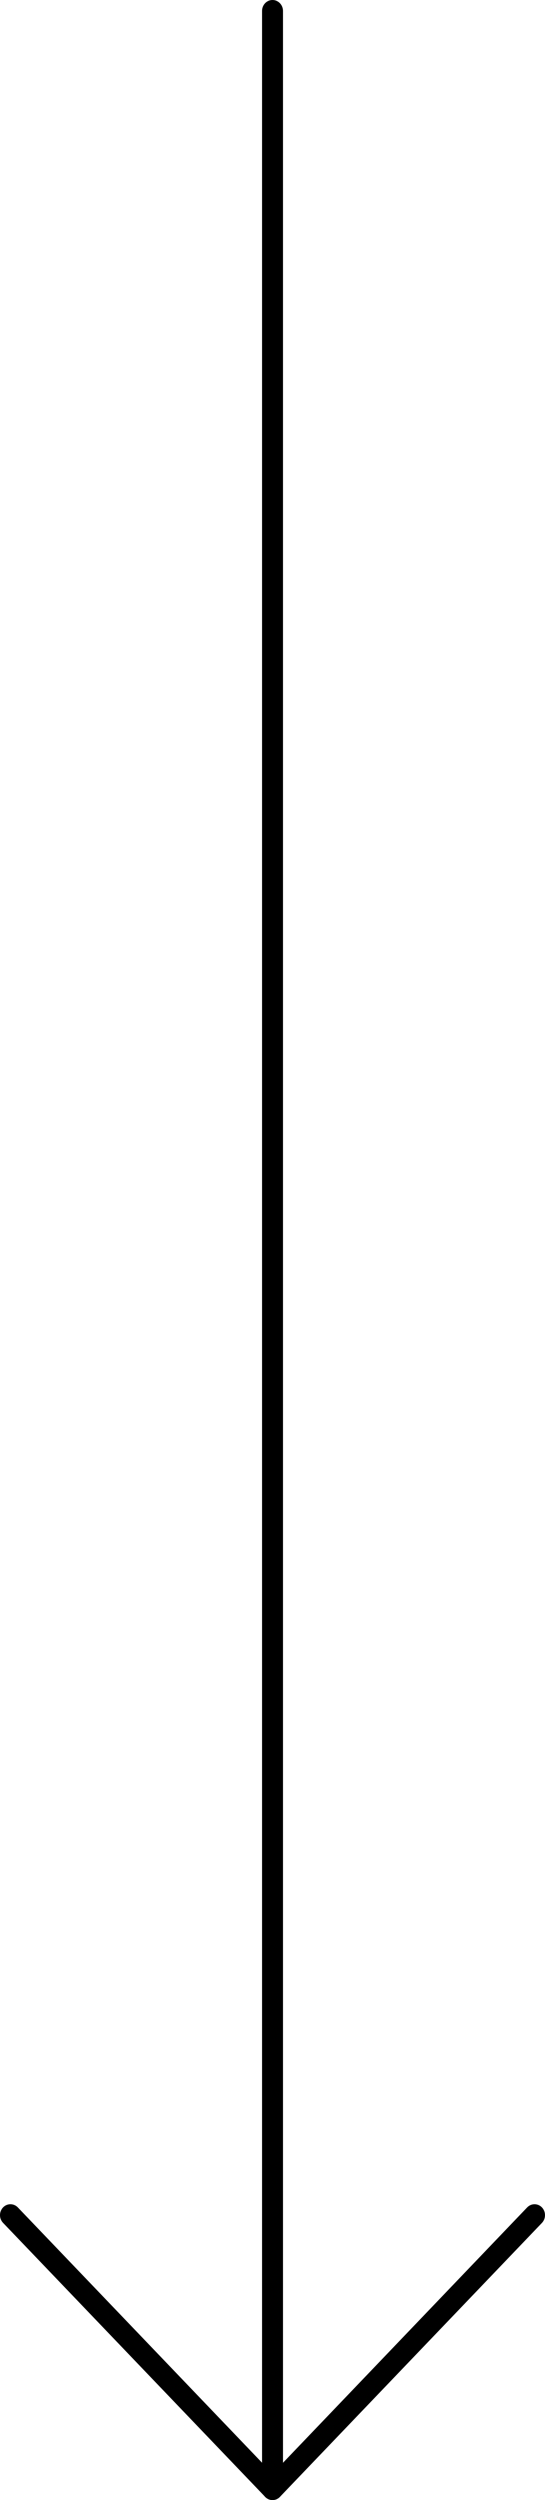 <?xml version="1.0" encoding="UTF-8"?> <svg xmlns="http://www.w3.org/2000/svg" width="12" height="55" viewBox="0 0 12 55" fill="none"> <path d="M5.77 54.76L5.77 0.24C5.77 0.108 5.873 -2.67804e-07 6 -2.62251e-07C6.127 -2.56698e-07 6.231 0.108 6.231 0.24L6.231 54.76C6.231 54.892 6.127 55 6 55C5.873 55 5.77 54.892 5.77 54.76Z" fill="black"></path> <path d="M-2.22808e-07 48.732C-2.20118e-07 48.671 0.023 48.609 0.067 48.562C0.157 48.468 0.303 48.468 0.393 48.562L6.001 54.42L11.607 48.562C11.697 48.468 11.843 48.468 11.933 48.562C12.022 48.656 12.022 48.808 11.933 48.902L6.164 54.929C6.121 54.974 6.062 55 6 55C5.939 55 5.881 54.974 5.838 54.929L0.068 48.902C0.023 48.855 -2.25498e-07 48.794 -2.22808e-07 48.732Z" fill="black"></path> </svg> 